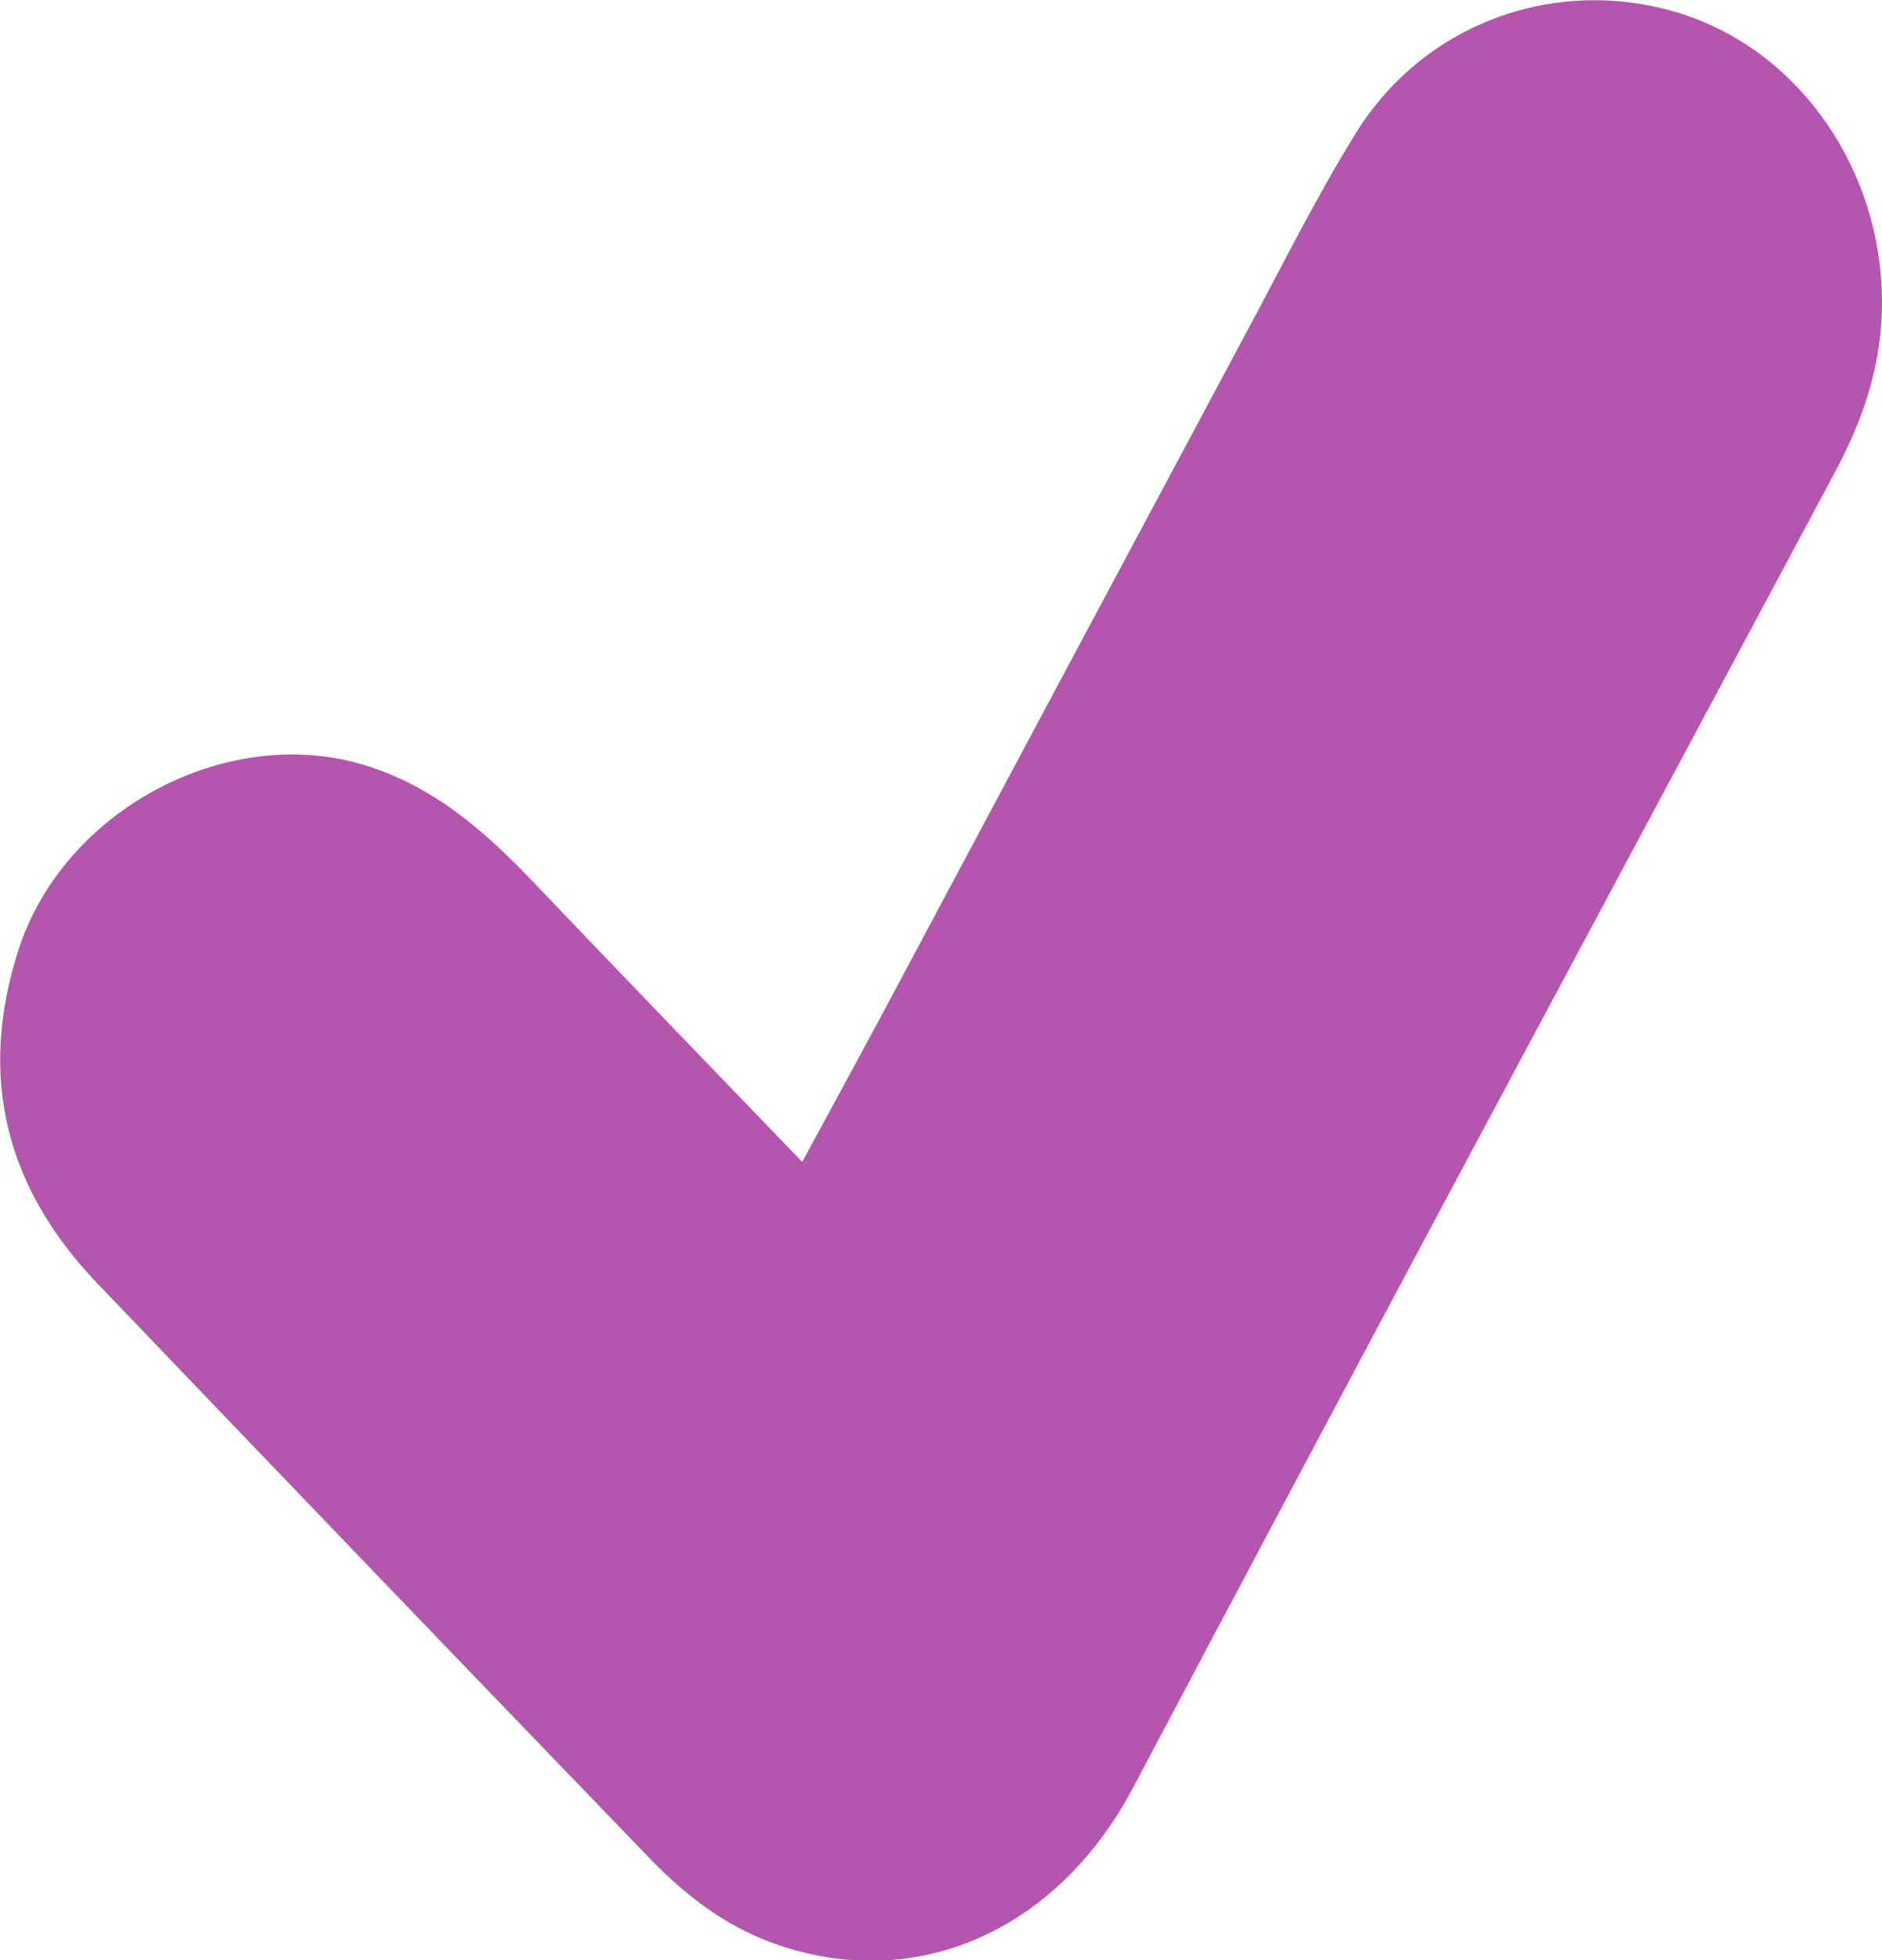 <?xml version="1.0" encoding="utf-8"?>
<!-- Generator: Adobe Illustrator 26.5.0, SVG Export Plug-In . SVG Version: 6.00 Build 0)  -->
<svg version="1.1" id="Layer_1" xmlns="http://www.w3.org/2000/svg" xmlns:xlink="http://www.w3.org/1999/xlink" x="0px" y="0px"
	 viewBox="0 0 478.6 498.2" style="enable-background:new 0 0 478.6 498.2;" xml:space="preserve">
<style type="text/css">
	.st0{fill:#B456AE;}
</style>
<path class="st0" d="M204,295.3c7-12.9,13.6-25,20.1-37.1C255,200.3,286,142.3,317,84.4c9.2-17.1,17.8-34.5,28-50.9
	c17.8-28.4,52.2-40.1,83.5-29.7c29.6,9.9,49.9,39.6,50.1,72.6c0.1,15.8-4.6,29.8-11.8,43.3c-32.5,60.7-65,121.4-97.5,182.1
	c-27.2,50.9-54.3,101.8-81.3,152.8c-19.7,37-56.6,52.5-92.6,38.8c-11.5-4.4-21.1-11.8-29.7-20.6c-47.2-48.9-94.3-97.9-141.3-147
	C1.5,301.7-5.7,273.7,4.7,241.4c11.4-35.3,52.2-57.1,86.8-47.3c17.6,5,30.8,16.2,43.2,29.1C157.4,247,180.3,270.7,204,295.3"/>
</svg>
